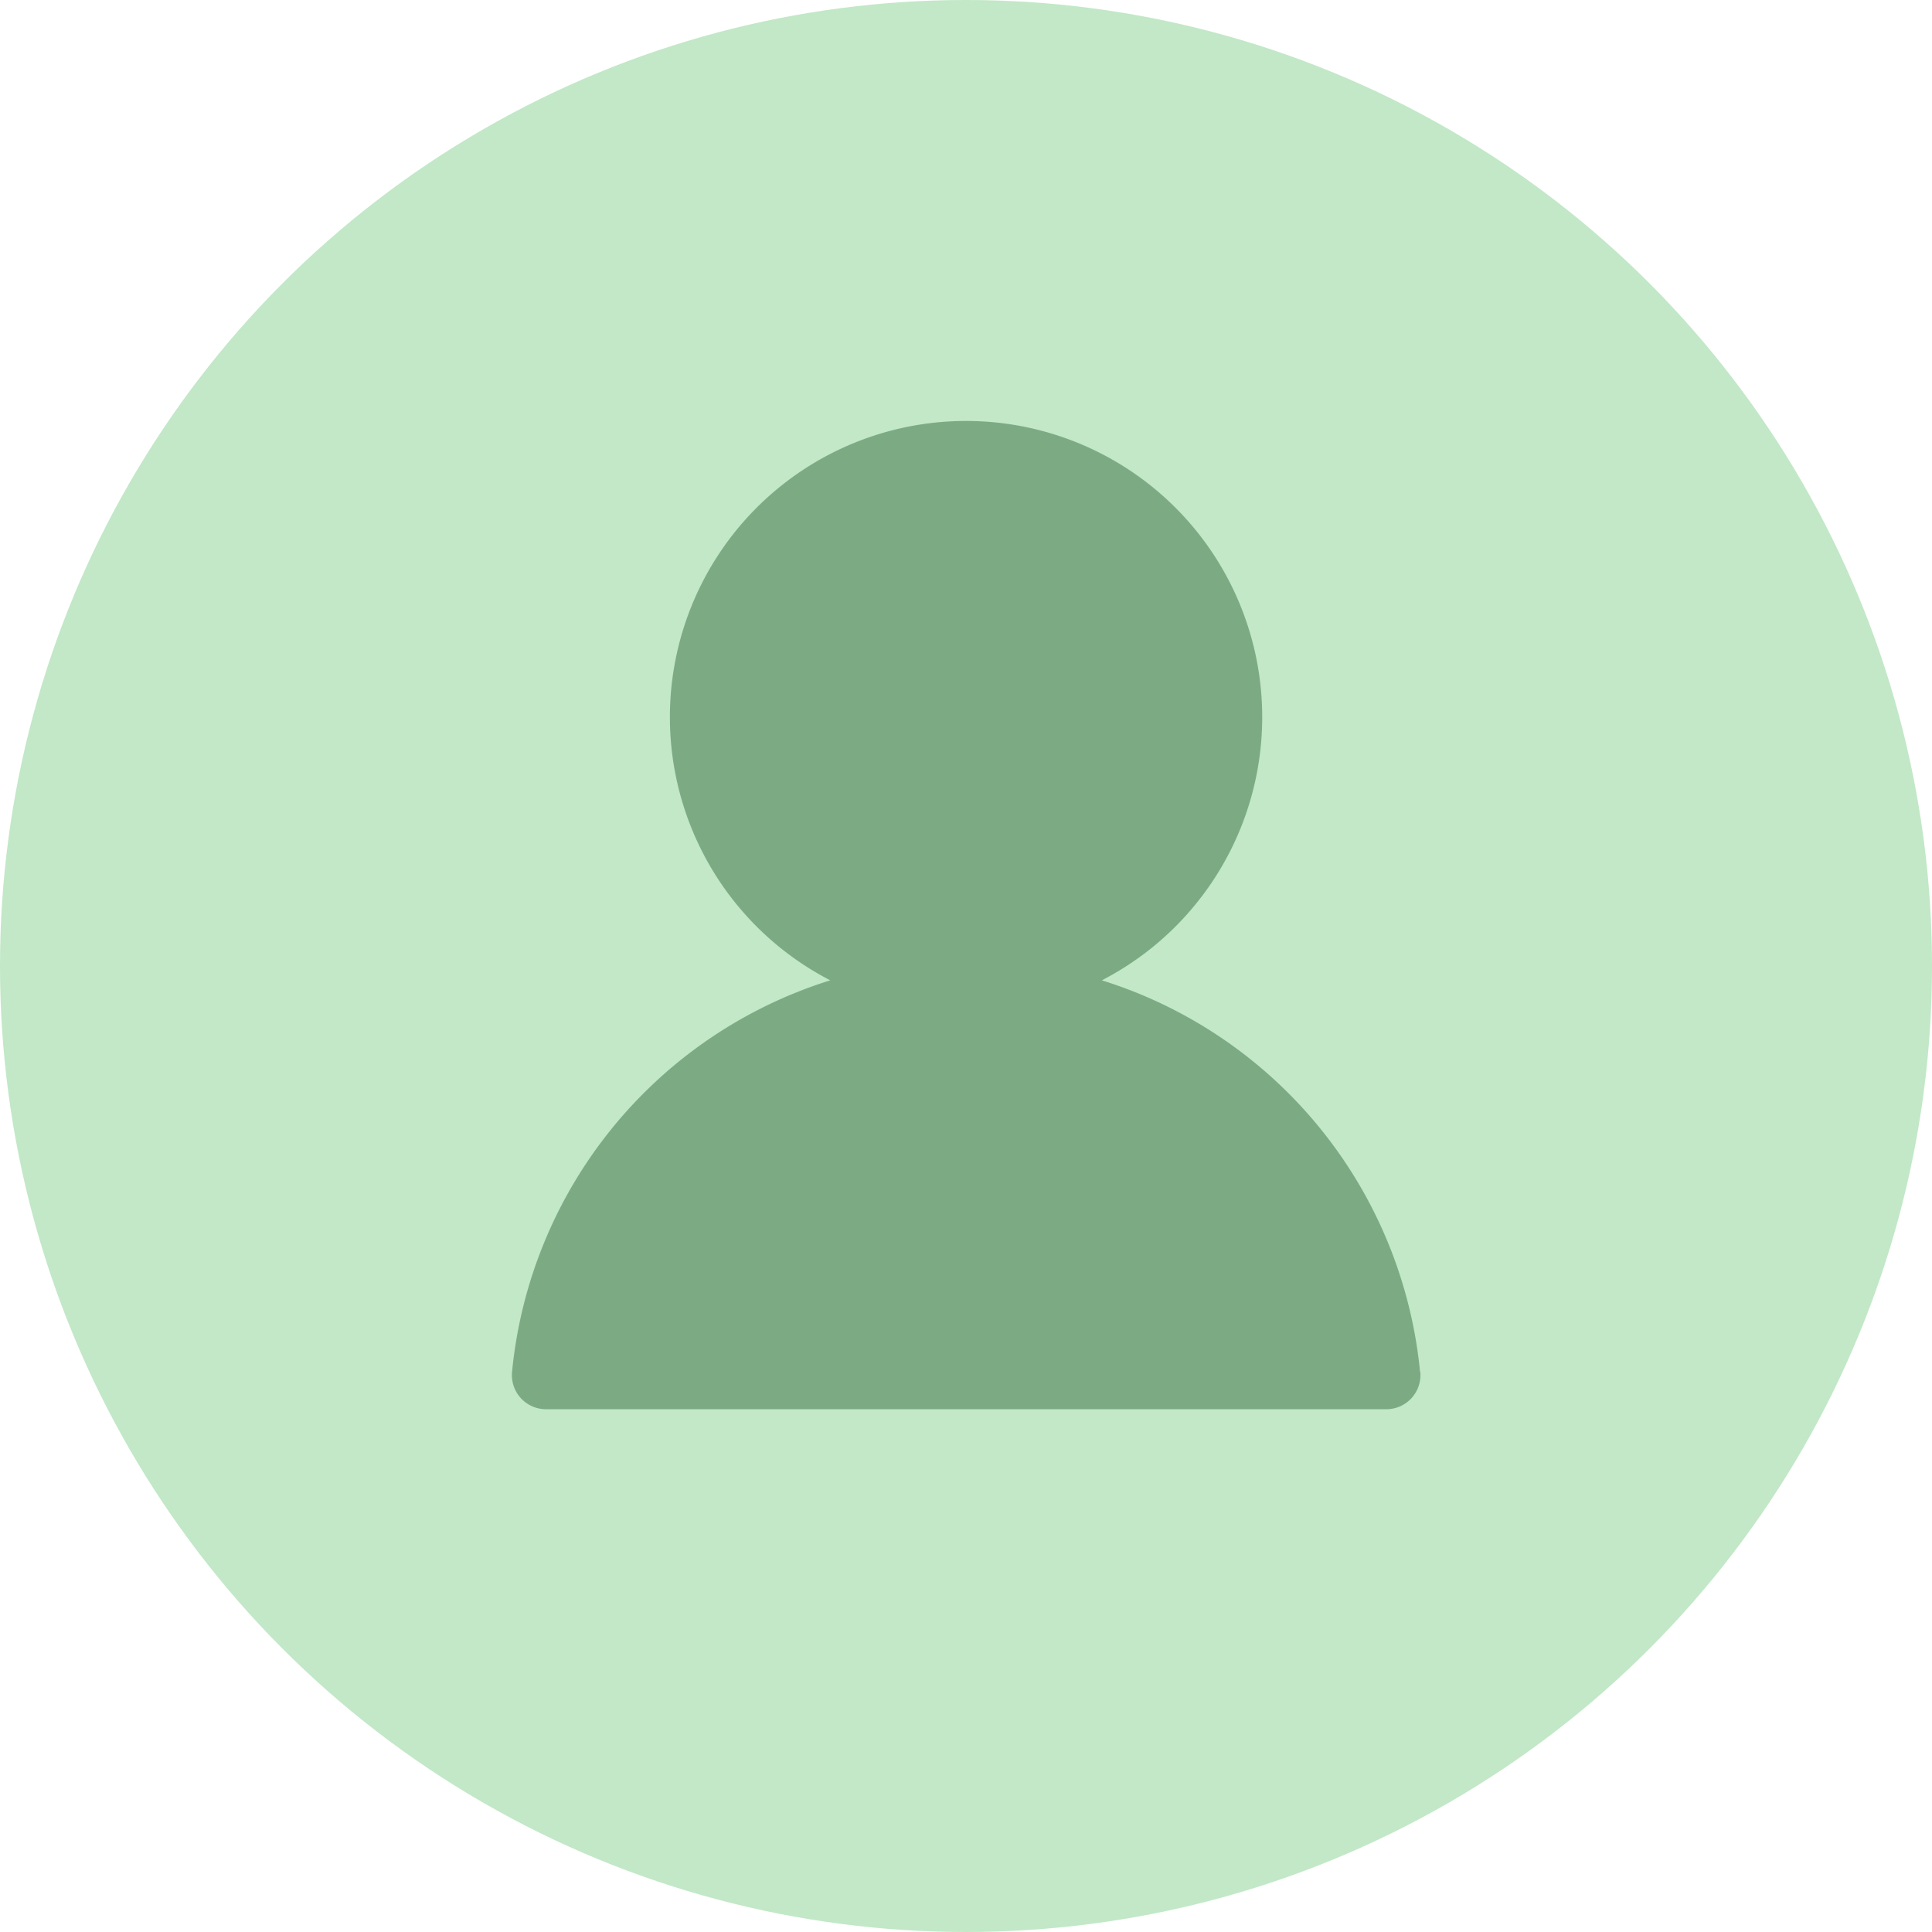 <svg xmlns="http://www.w3.org/2000/svg" width="34" height="34" viewBox="0 0 34 34">
  <g id="Group_11795" data-name="Group 11795" transform="translate(-360 -3564)">
    <circle id="Ellipse_11" data-name="Ellipse 11" cx="17" cy="17" r="17" transform="translate(360 3564)" fill="#c2e8c7"/>
    <path id="Path_9" data-name="Path 9" d="M320.784,283.453a8.034,8.034,0,0,0-5.6-6.892,5.212,5.212,0,1,0-4.78,0,8.034,8.034,0,0,0-5.6,6.892.6.6,0,0,0,.6.656h14.791a.6.6,0,0,0,.593-.656Z" transform="translate(64.207 3304.691)" fill="#7cab83"/>
  </g>
</svg>
